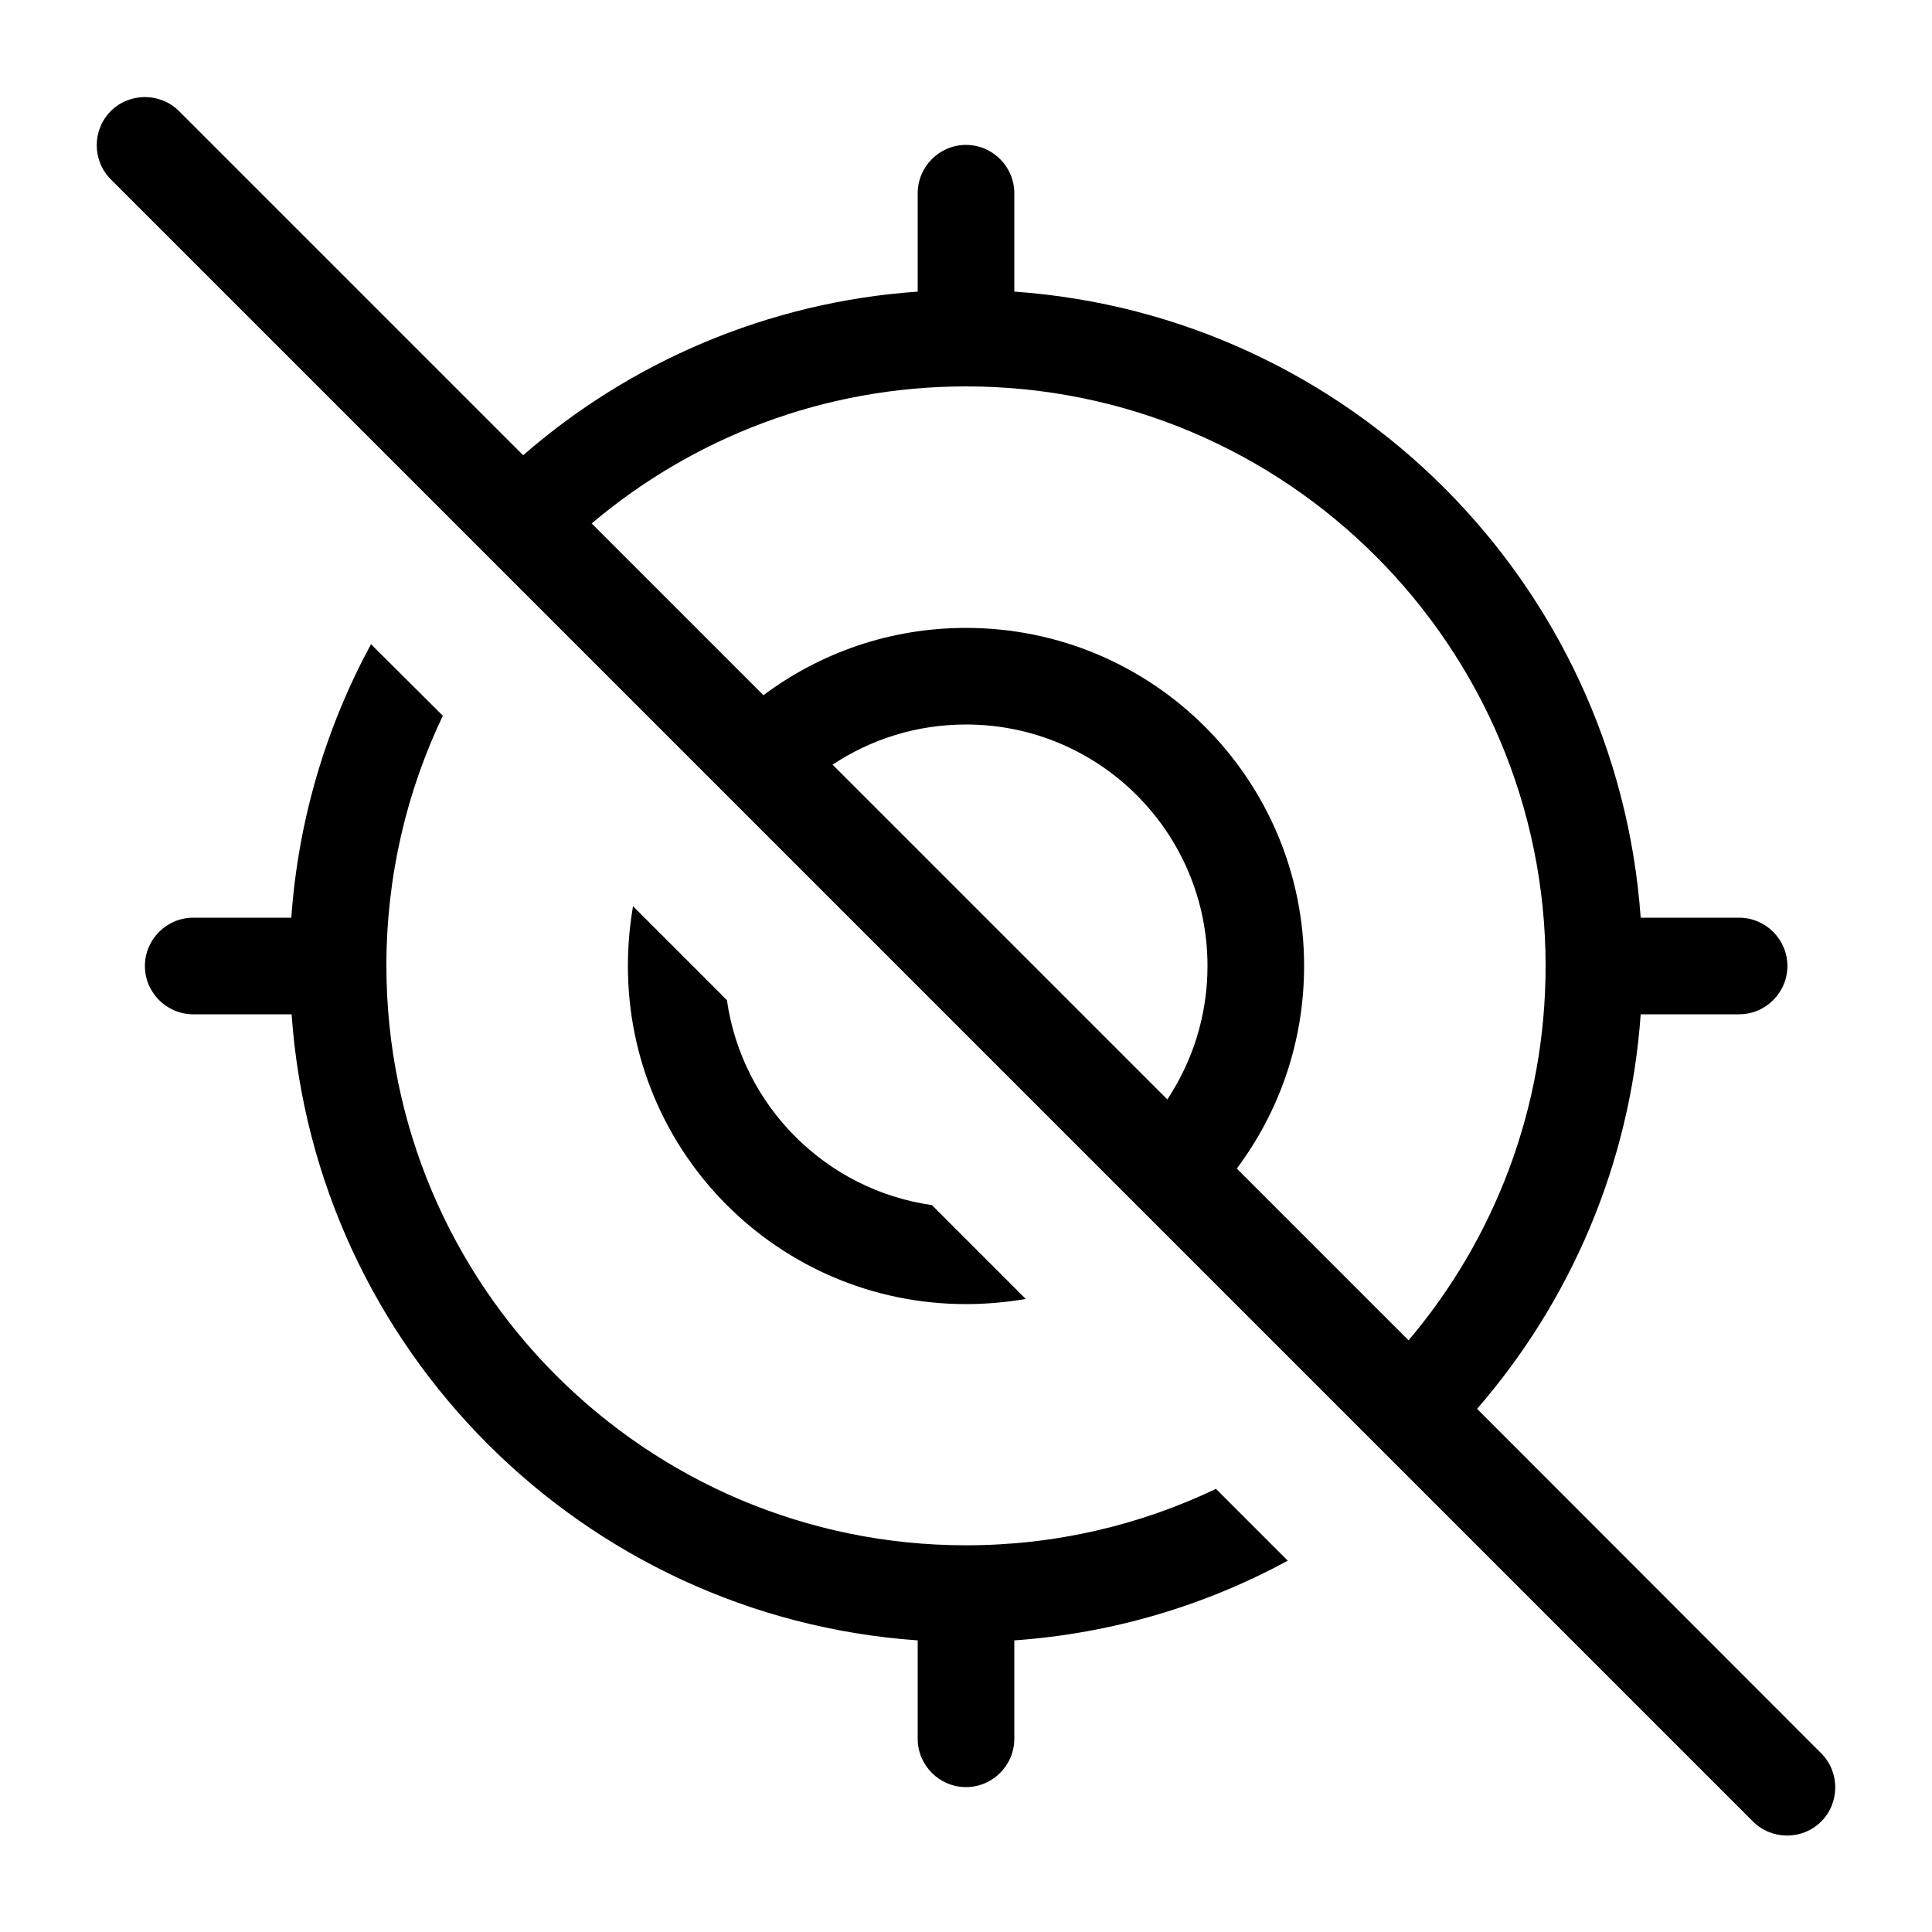 <svg xmlns="http://www.w3.org/2000/svg" viewBox="0 0 640 640"><!--! Font Awesome Pro 7.1.0 by @fontawesome - https://fontawesome.com License - https://fontawesome.com/license (Commercial License) Copyright 2025 Fonticons, Inc. --><path fill="currentColor" d="M59.3 36.8C53.1 30.6 42.9 30.6 36.7 36.8C30.5 43 30.5 53.2 36.7 59.4L580.7 603.4C586.9 609.6 597.1 609.6 603.3 603.4C609.5 597.2 609.5 587 603.3 580.8L489.3 466.7C520.1 431.2 540 385.8 543.5 336L576.1 336C584.9 336 592.1 328.8 592.1 320C592.1 311.2 584.9 304 576.1 304L543.5 304C535.6 193 447 104.4 336 96.6L336 64C336 55.2 328.8 48 320 48C311.2 48 304 55.2 304 64L304 96.6C254.2 100.1 208.8 119.9 173.3 150.8L59.3 36.8zM196 173.4C229.5 145.1 272.7 128 320 128C426 128 512 214 512 320C512 367.3 494.9 410.6 466.6 444L409.7 387.1C423.7 368.4 432 345.2 432 320C432 258.1 381.9 208 320 208C294.8 208 271.6 216.3 252.9 230.3L196 173.4zM386.7 364.2L275.8 253.3C288.5 244.9 303.6 240 320 240C364.2 240 400 275.8 400 320C400 336.3 395.1 351.5 386.7 364.2zM96.6 304L64 304C55.2 304 48 311.2 48 320C48 328.8 55.2 336 64 336L96.6 336C104.4 447 193 535.6 304 543.4L304 576C304 584.8 311.2 592 320 592C328.8 592 336 584.8 336 576L336 543.4C368.6 541.1 399.3 531.8 426.6 517L402.8 493.2C377.7 505.2 349.7 511.9 320 511.9C214 511.9 128 425.9 128 319.9C128 290.3 134.7 262.2 146.7 237.1L122.9 213.4C108.1 240.7 98.8 271.4 96.5 304zM208 320C208 381.9 258.1 432 320 432C326.7 432 333.3 431.4 339.8 430.3L308.7 399.2C273.6 394.2 245.8 366.4 240.8 331.3L209.7 300.2C208.6 306.6 208 313.2 208 320z"/></svg>